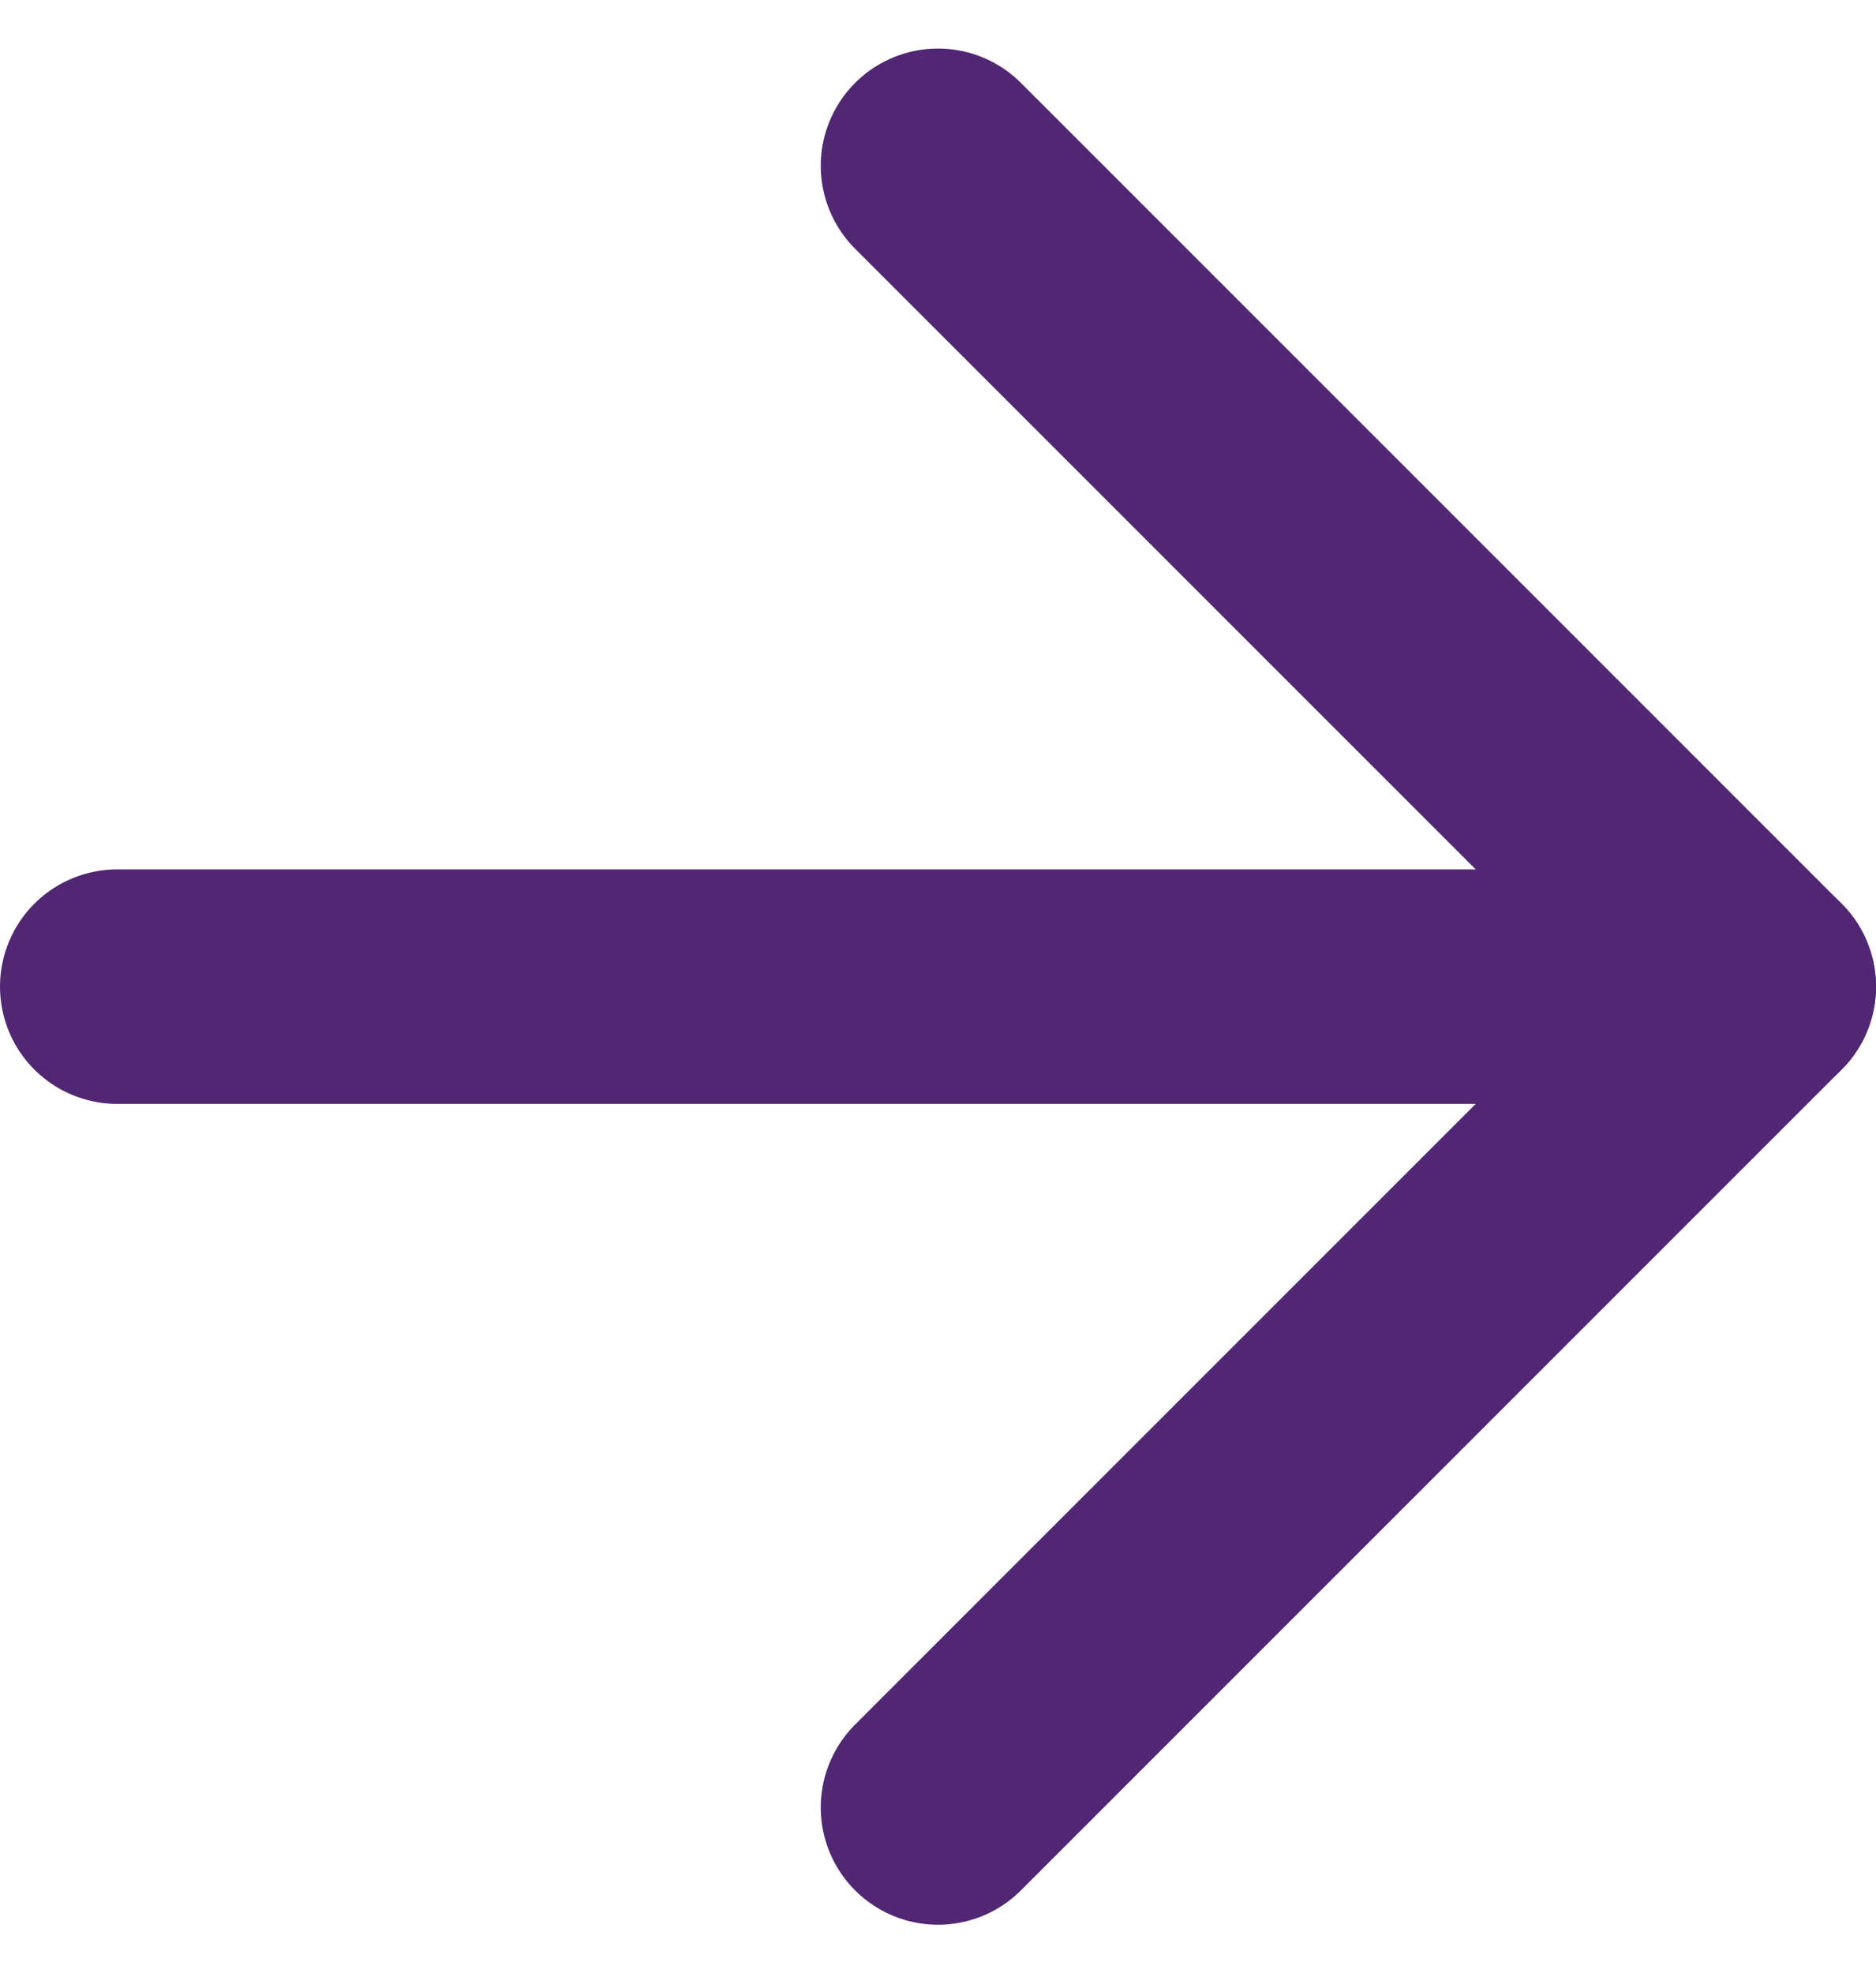 <svg xmlns="http://www.w3.org/2000/svg" width="24" height="25.242" viewBox="0 0 24 25.242">
  <g id="Icon_feather-arrow-right" data-name="Icon feather-arrow-right" transform="translate(-6 -5.379)">
    <path id="Trazado_5075" data-name="Trazado 5075" d="M7.5,18h21" fill="none" stroke="#512773" stroke-linecap="round"
      stroke-linejoin="round" stroke-width="3" />
    <path id="Trazado_5076" data-name="Trazado 5076" d="M18,7.5,28.5,18,18,28.5" fill="none" stroke="#512773"
      stroke-linecap="round" stroke-linejoin="round" stroke-width="3" />
  </g>
</svg>